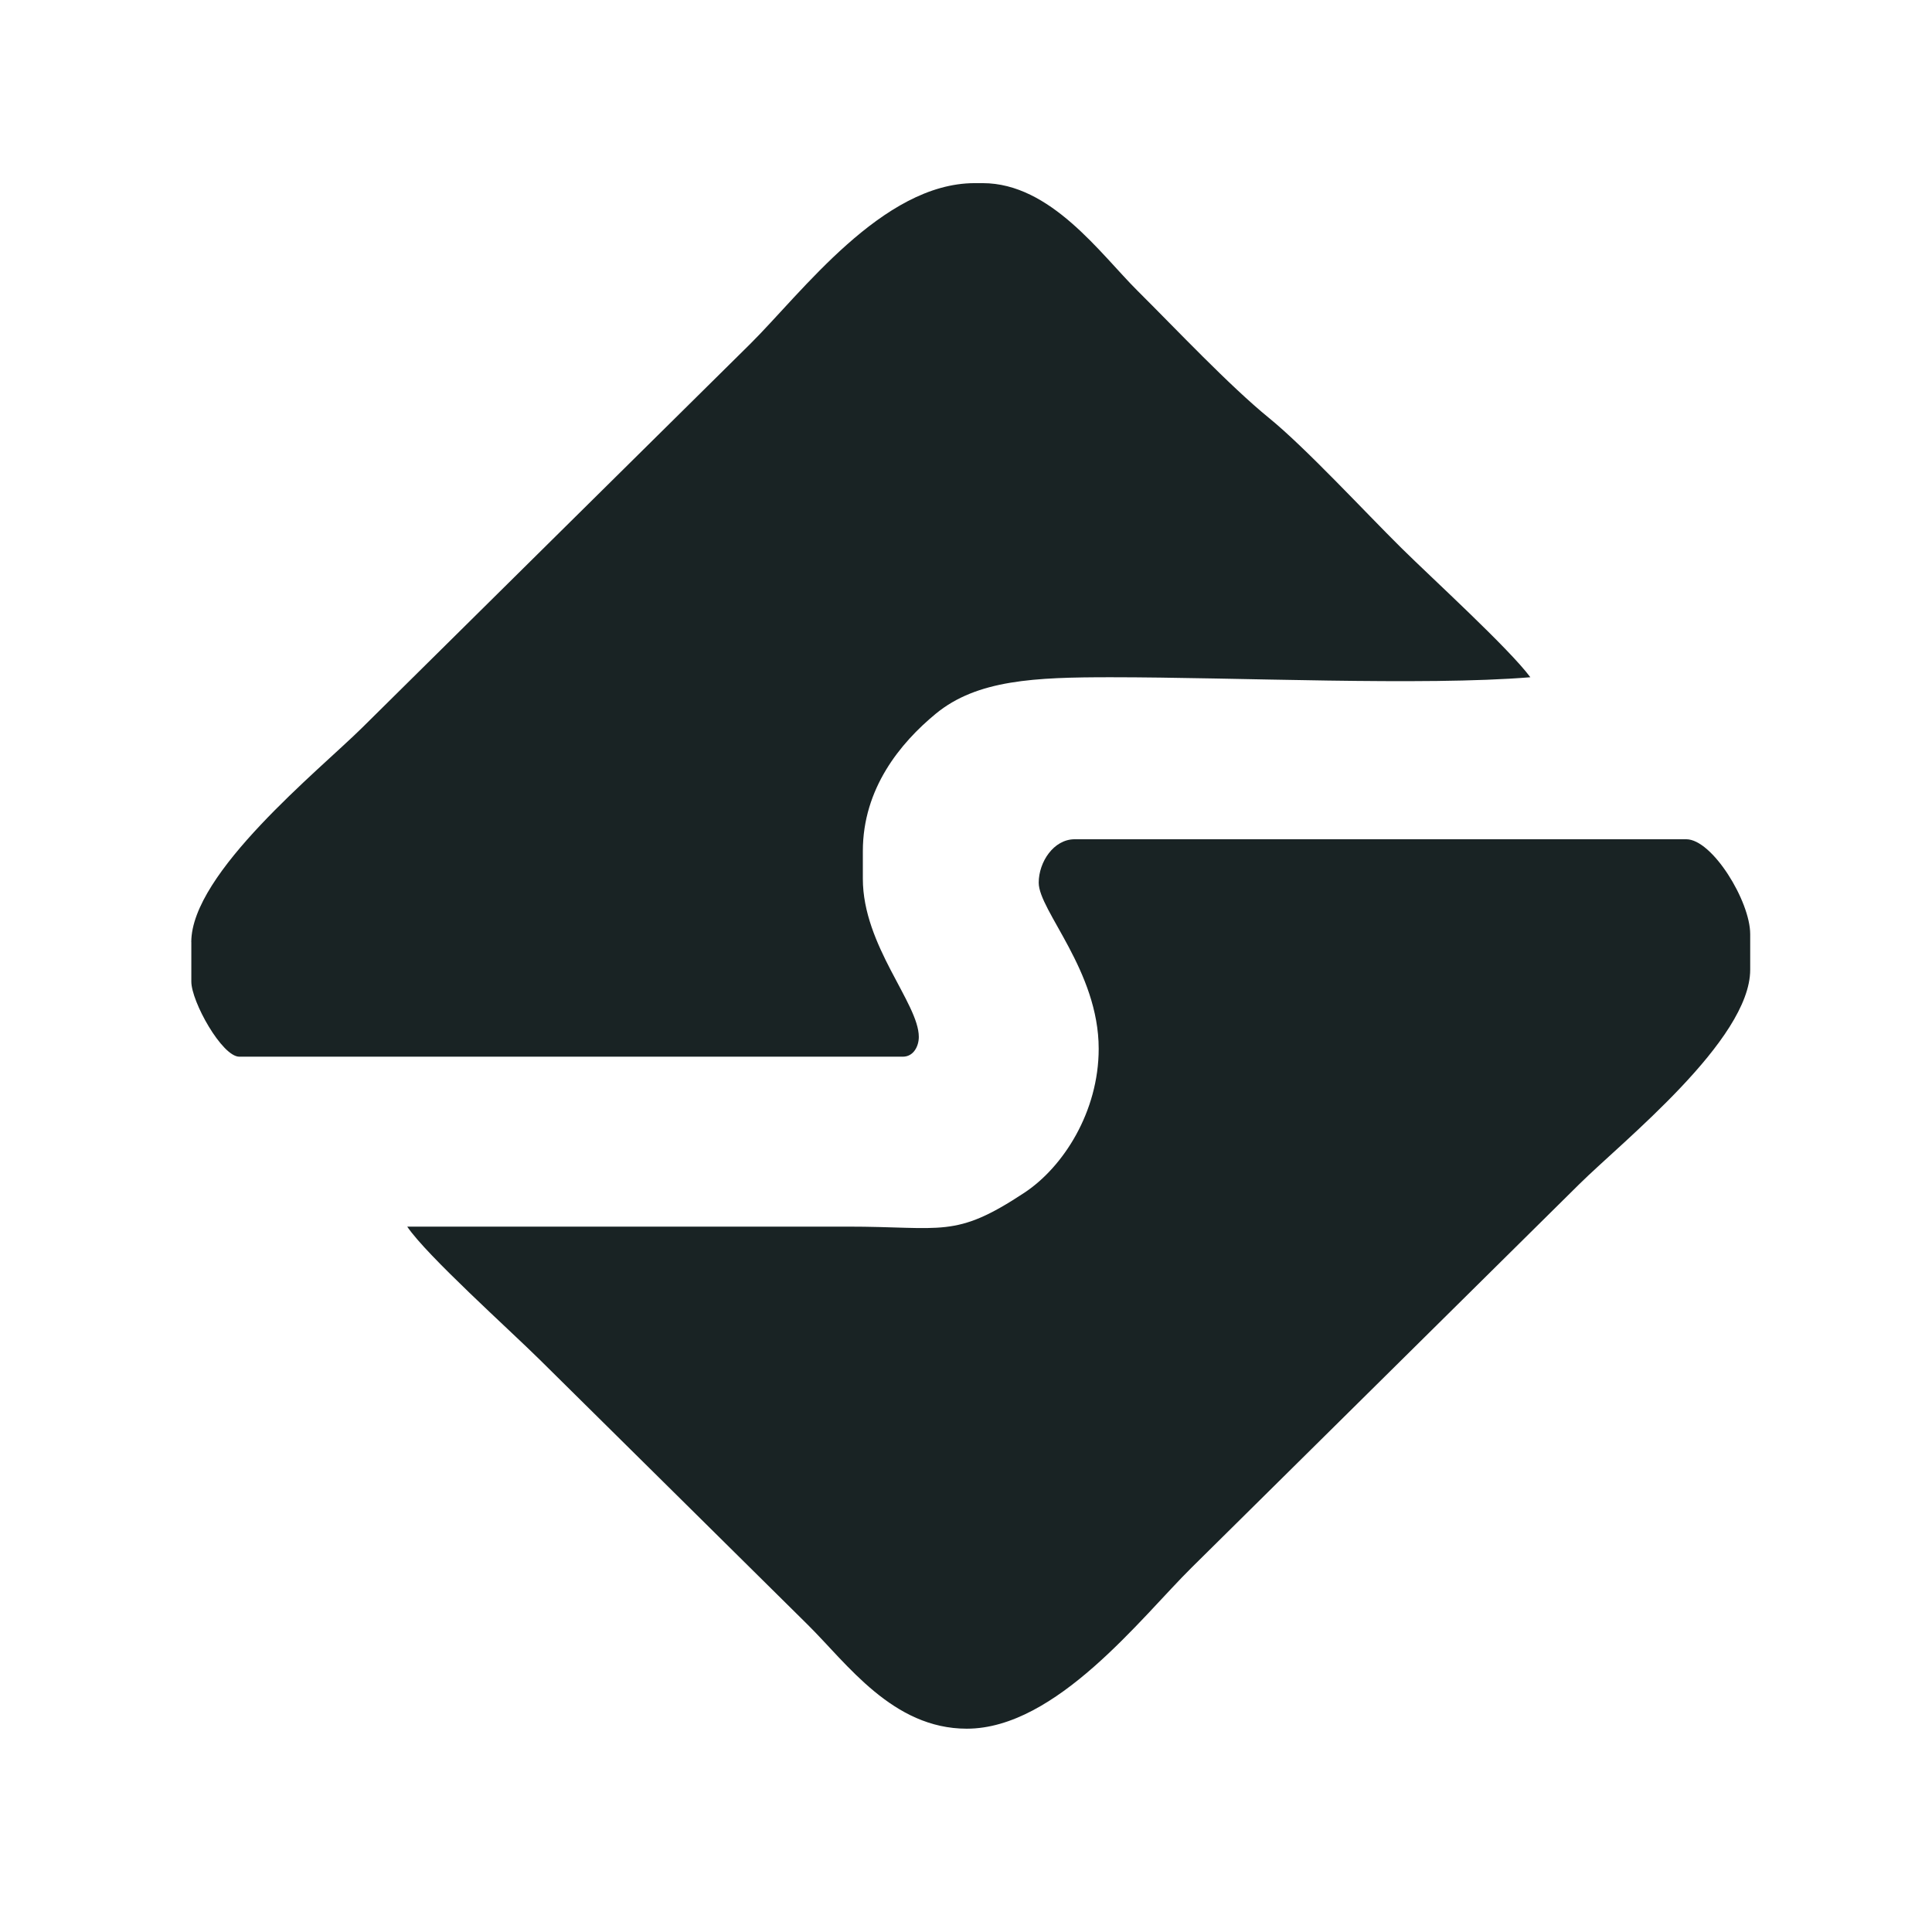 <?xml version="1.0" encoding="UTF-8"?>
<!DOCTYPE svg PUBLIC "-//W3C//DTD SVG 1.1//EN" "http://www.w3.org/Graphics/SVG/1.1/DTD/svg11.dtd">
<!-- Creator: CorelDRAW -->
<svg xmlns="http://www.w3.org/2000/svg" xml:space="preserve" width="15mm" height="15mm" version="1.1" style="shape-rendering:geometricPrecision; text-rendering:geometricPrecision; image-rendering:optimizeQuality; fill-rule:evenodd; clip-rule:evenodd"
viewBox="0 0 361.1 361.1"
 xmlns:xlink="http://www.w3.org/1999/xlink"
 xmlns:xodm="http://www.corel.com/coreldraw/odm/2003">
 <defs>
  <style type="text/css">
   <![CDATA[
    .fil1 {fill:none}
    .fil0 {fill:#192324}
   ]]>
  </style>
 </defs>
 <g id="Layer_x0020_1">
  <path class="fil0" d="M222.72 292.99c12.26,-12.12 23.97,-23.71 36.23,-35.83 12.26,-12.12 23.97,-23.71 36.23,-35.84 8.13,-8.04 31.94,-26.94 31.94,-40.08l0 -6.65c0,-6.17 -7.1,-17.73 -11.95,-17.73l-114.3 0c-3.94,0 -6.73,4.26 -6.73,8.12 0,5.21 11.21,16.49 11.21,31.03 0,11.79 -6.62,22.11 -13.88,26.91 -13.07,8.64 -15.16,6.33 -33.18,6.34 -27.39,0.02 -54.78,0 -82.18,0 3.67,5.43 19.09,19.25 24.84,24.94 8.52,8.43 16.5,16.32 25.03,24.75 8.52,8.43 16.5,16.32 25.02,24.75 7.35,7.28 15.86,19.4 29.69,19.4 16.72,0 32.6,-20.79 42.03,-30.11z"/>
  <path class="fil0" d="M35.76 176.07l0 7.39c0,3.75 5.74,14.04 8.97,14.04l124.01 0c2.02,0 2.99,-1.97 2.99,-3.7 0,-6.28 -10.46,-17.04 -10.46,-29.55l0 -5.17c0,-11.72 7.01,-20.22 13.63,-25.68 7.72,-6.36 18.55,-6.82 32.69,-6.82 23.46,0 58.39,1.65 78.44,0 -3.99,-5.38 -18.3,-18.42 -24.12,-24.17 -6.89,-6.82 -17.85,-18.69 -24.74,-24.3 -7.44,-6.06 -17.44,-16.69 -24.55,-23.75 -6.93,-6.89 -16.24,-20.13 -28.95,-20.13l-1.49 0c-17.28,0 -32.39,20.58 -42.02,30.11 -12.26,12.12 -23.98,23.71 -36.24,35.83 -12.26,12.12 -23.97,23.71 -36.23,35.84 -8.06,7.97 -31.94,27.15 -31.94,40.08z"/>
  <rect class="fil1" width="361.1" height="361.1"/>
 </g>
</svg>
